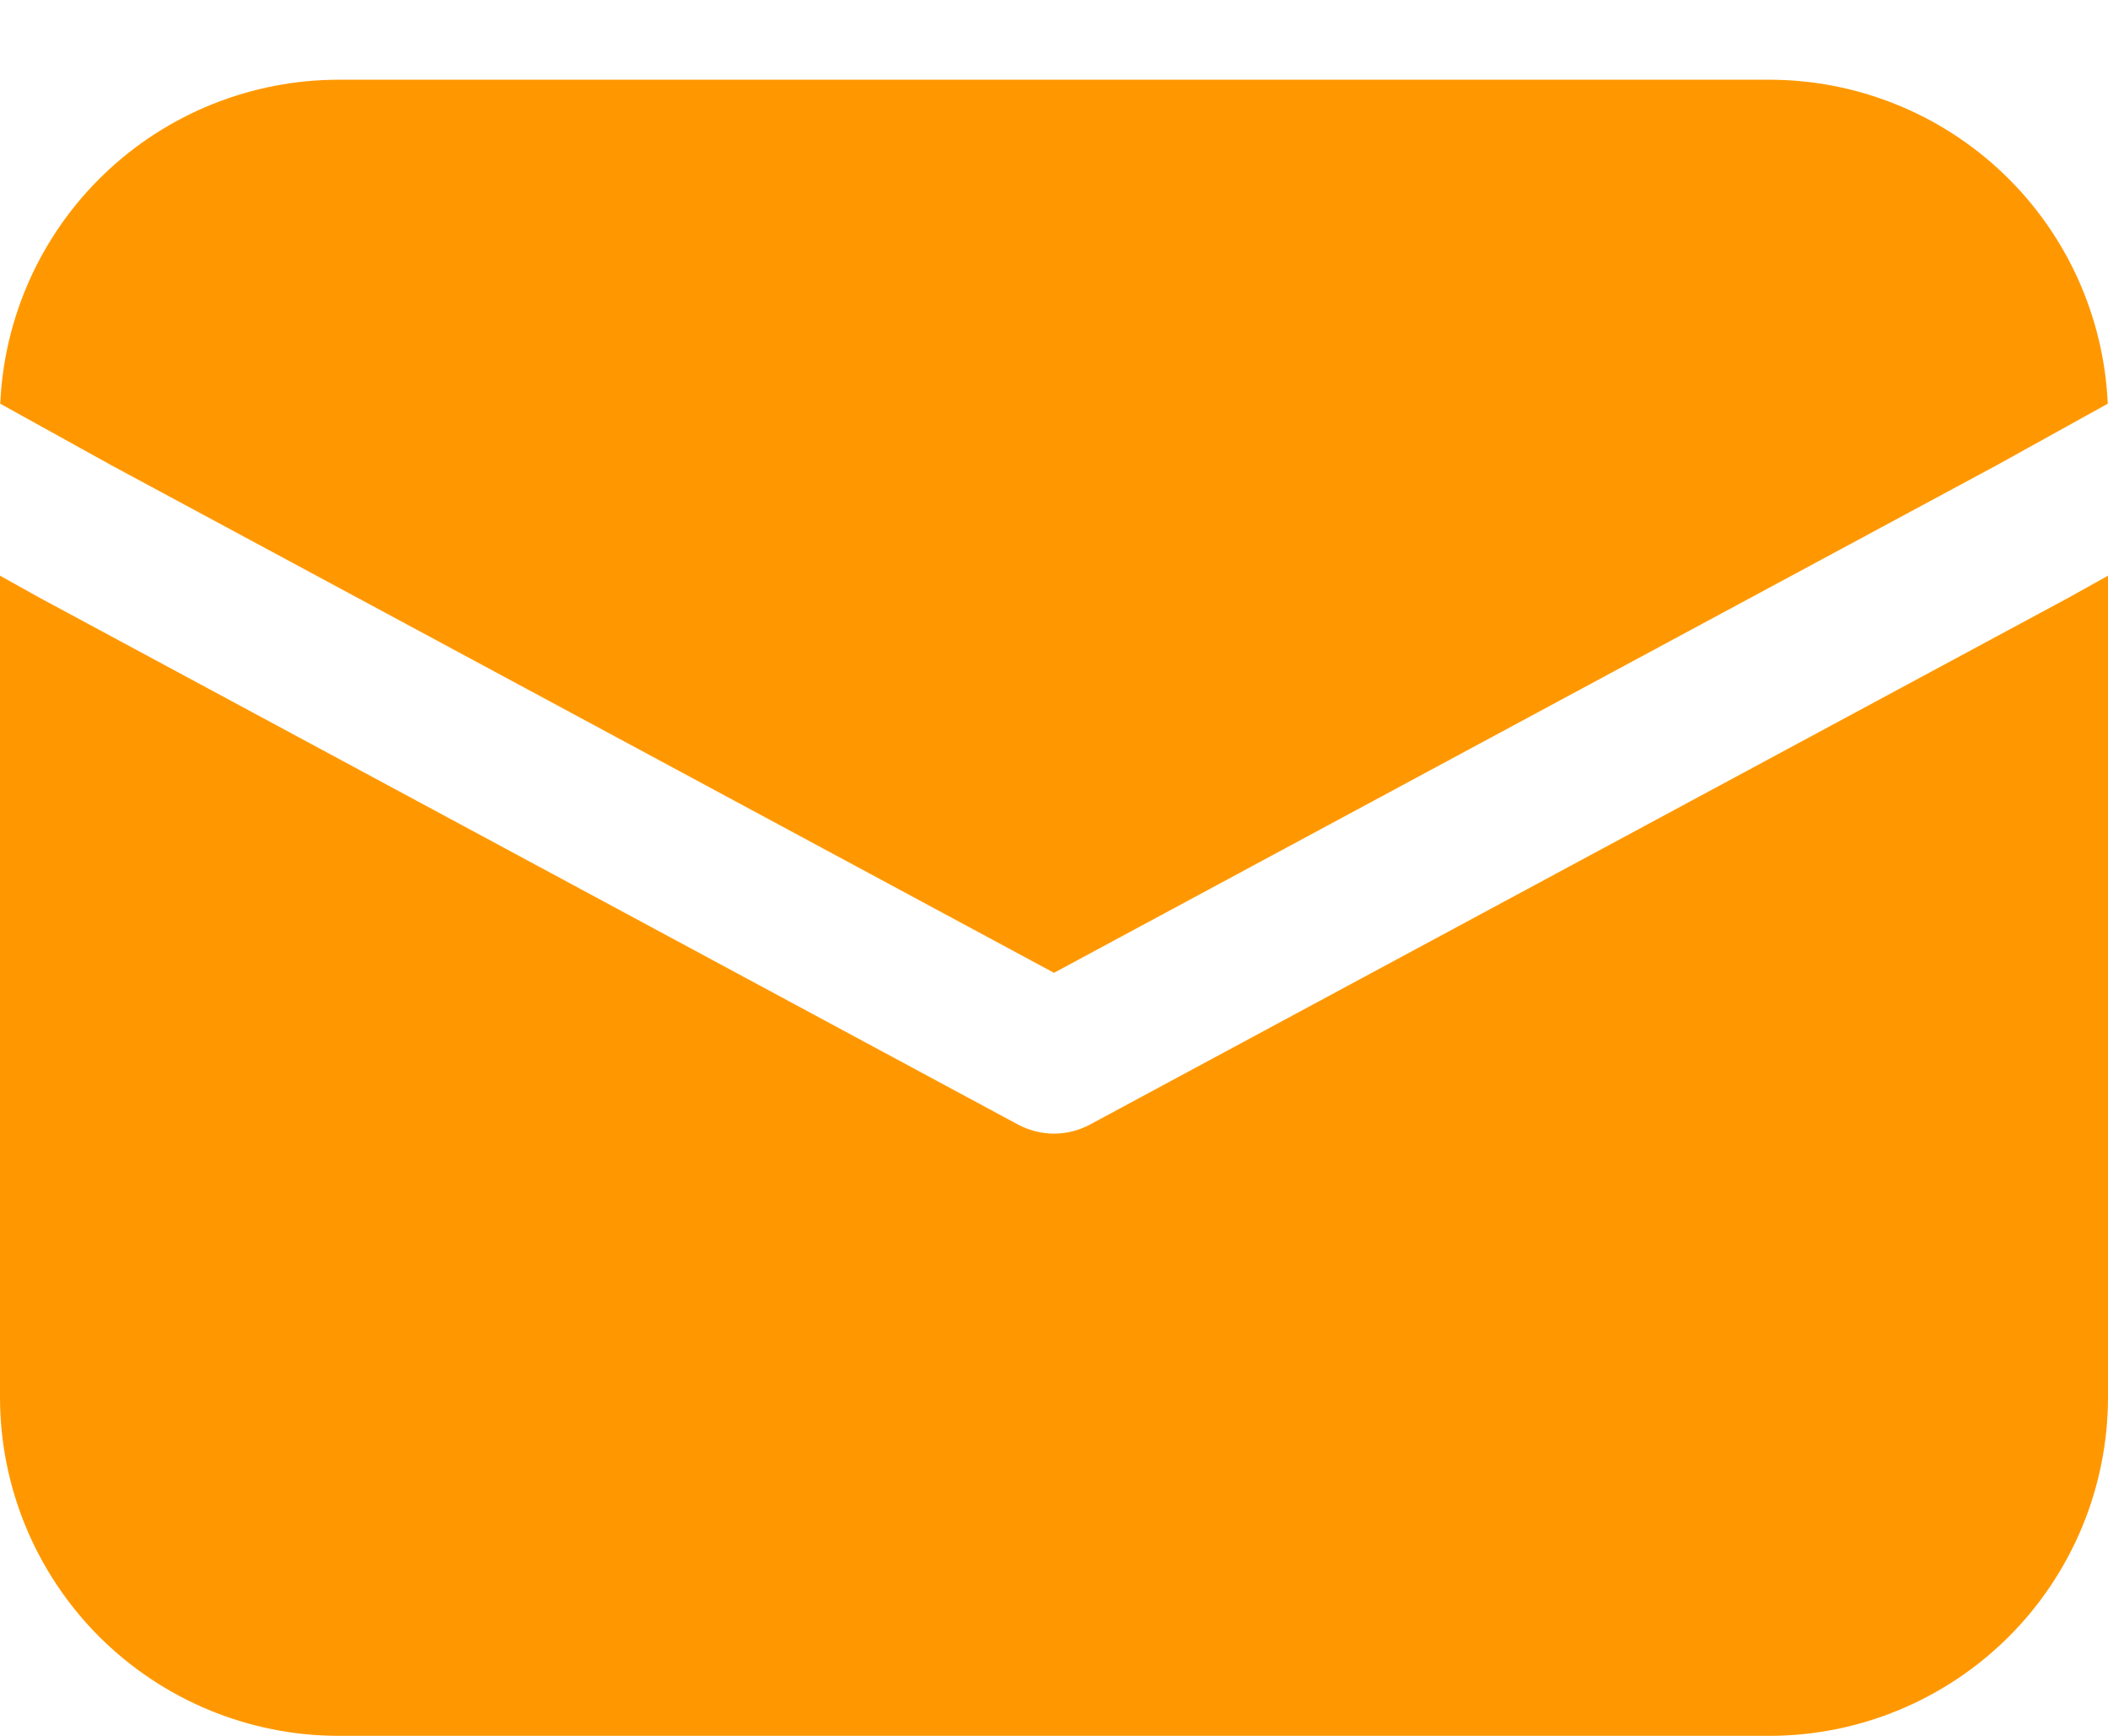 <svg width="17" height="14" viewBox="0 0 17 14" fill="none" xmlns="http://www.w3.org/2000/svg">
<path d="M0.002 3.256C0.033 2.552 0.334 1.888 0.843 1.401C1.351 0.915 2.028 0.643 2.732 0.643H14.268C14.972 0.643 15.649 0.915 16.157 1.401C16.666 1.888 16.967 2.552 16.998 3.256L16.101 3.753L8.5 7.846L0.899 3.753L0.002 3.256ZM0 4.643V11.268C0 11.993 0.288 12.688 0.8 13.2C1.313 13.712 2.008 14 2.732 14H14.268C14.992 14 15.687 13.712 16.2 13.2C16.712 12.688 17 11.993 17 11.268V4.643L16.681 4.821L8.788 9.071C8.699 9.118 8.6 9.143 8.5 9.143C8.4 9.143 8.301 9.118 8.212 9.071L0.312 4.817L0 4.643Z" fill="#FF9800"/>
</svg>
